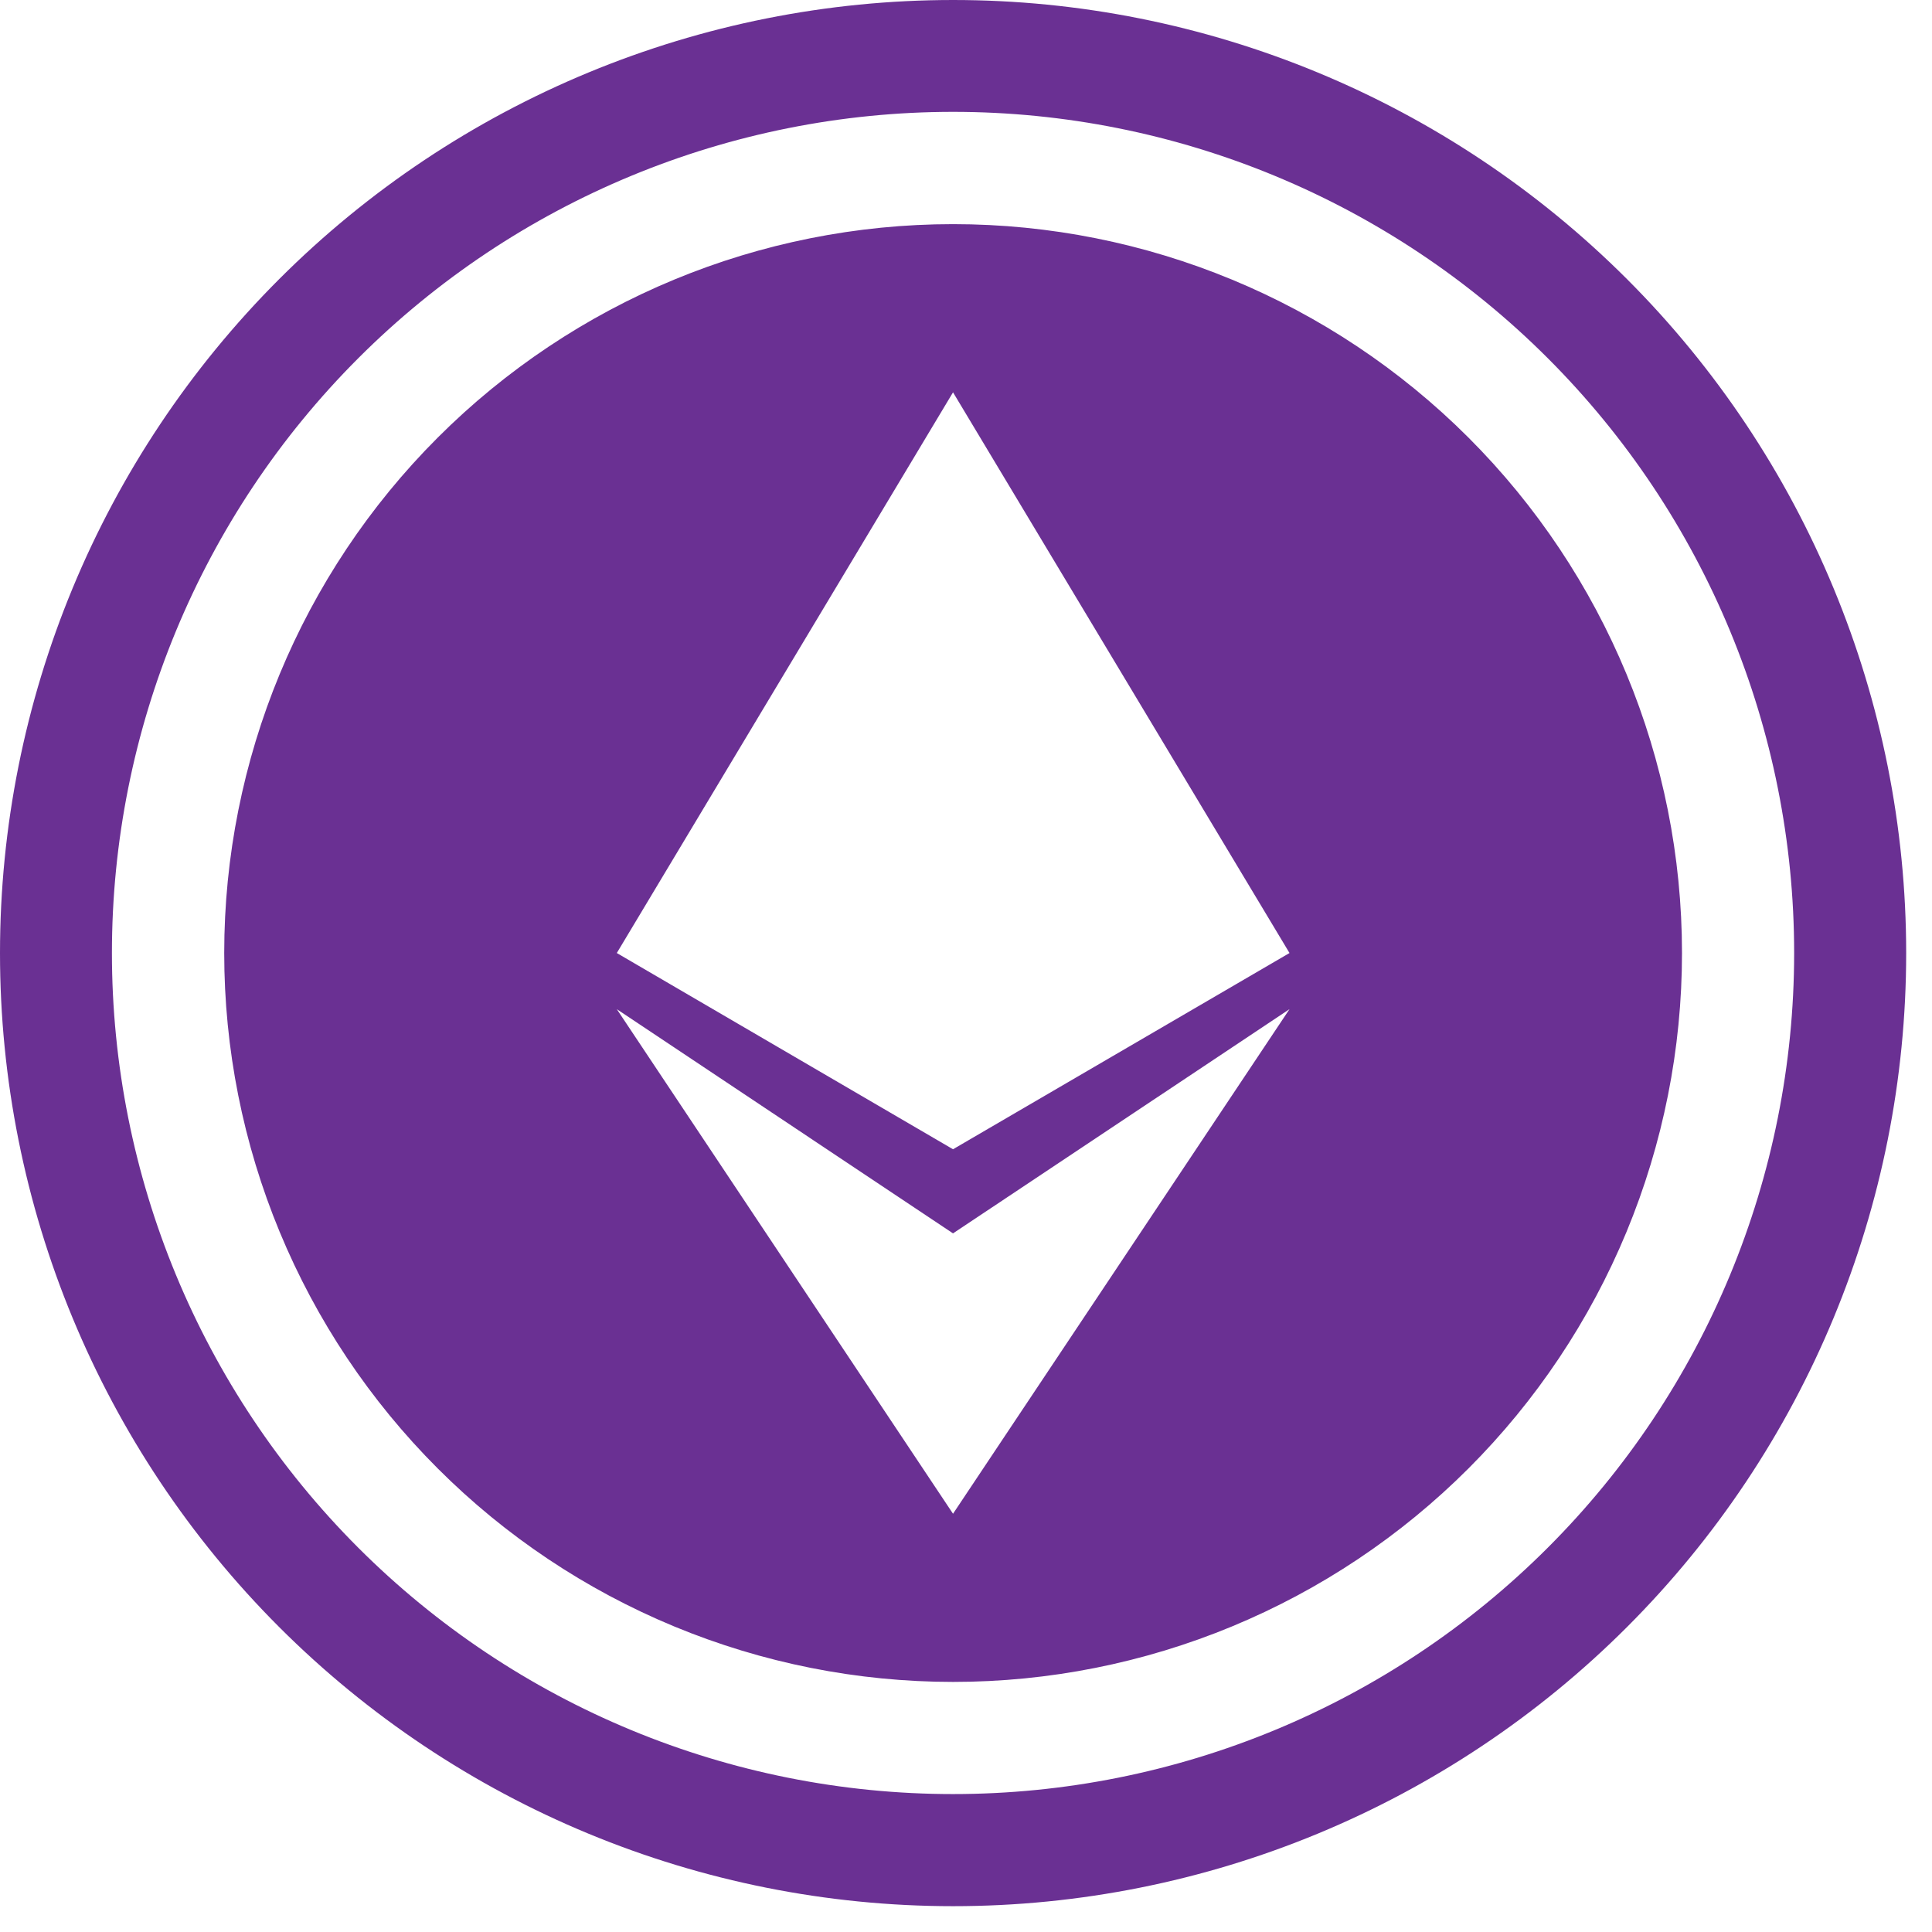 <svg width="40" height="40" viewBox="0 0 74 74" fill="none" xmlns="http://www.w3.org/2000/svg">
<path fill-rule="evenodd" clip-rule="evenodd" d="M59.282 59.282C53.24 65.324 45.046 68.718 36.501 68.717C27.957 68.717 19.763 65.322 13.721 59.28C7.68 53.238 4.286 45.043 4.287 36.499C4.287 27.954 7.682 19.76 13.724 13.719C19.766 7.677 27.96 4.284 36.505 4.284C45.049 4.285 53.243 7.679 59.285 13.721C65.326 19.763 68.72 27.958 68.72 36.502C68.719 45.047 65.325 53.241 59.282 59.282ZM62.319 62.319C55.473 69.165 46.188 73.011 36.506 73.011C26.824 73.011 17.538 69.165 10.692 62.319C3.846 55.473 0 46.188 0 36.506C0 26.824 3.846 17.538 10.692 10.692C17.538 3.846 26.824 0 36.506 0C46.188 0 55.473 3.846 62.319 10.692C69.165 17.538 73.011 26.824 73.011 36.506C73.011 46.188 69.165 55.473 62.319 62.319ZM64.424 36.503C64.424 40.169 63.701 43.8 62.298 47.187C60.895 50.574 58.839 53.652 56.247 56.244C53.654 58.837 50.577 60.893 47.189 62.296C43.802 63.699 40.172 64.421 36.506 64.421C32.839 64.421 29.209 63.699 25.822 62.296C22.435 60.893 19.357 58.837 16.765 56.244C14.172 53.652 12.116 50.574 10.713 47.187C9.31 43.8 8.588 40.169 8.588 36.503C8.588 29.099 11.529 21.998 16.765 16.762C22 11.527 29.101 8.585 36.506 8.585C43.91 8.585 51.011 11.527 56.247 16.762C61.482 21.998 64.424 29.099 64.424 36.503ZM36.503 15.027L23.625 36.503L36.503 44.019L49.391 36.503L36.503 15.027ZM36.503 47.241L23.625 38.653L36.503 57.98L49.391 38.653L36.503 47.241Z" fill="#6a3093"/>
</svg>
